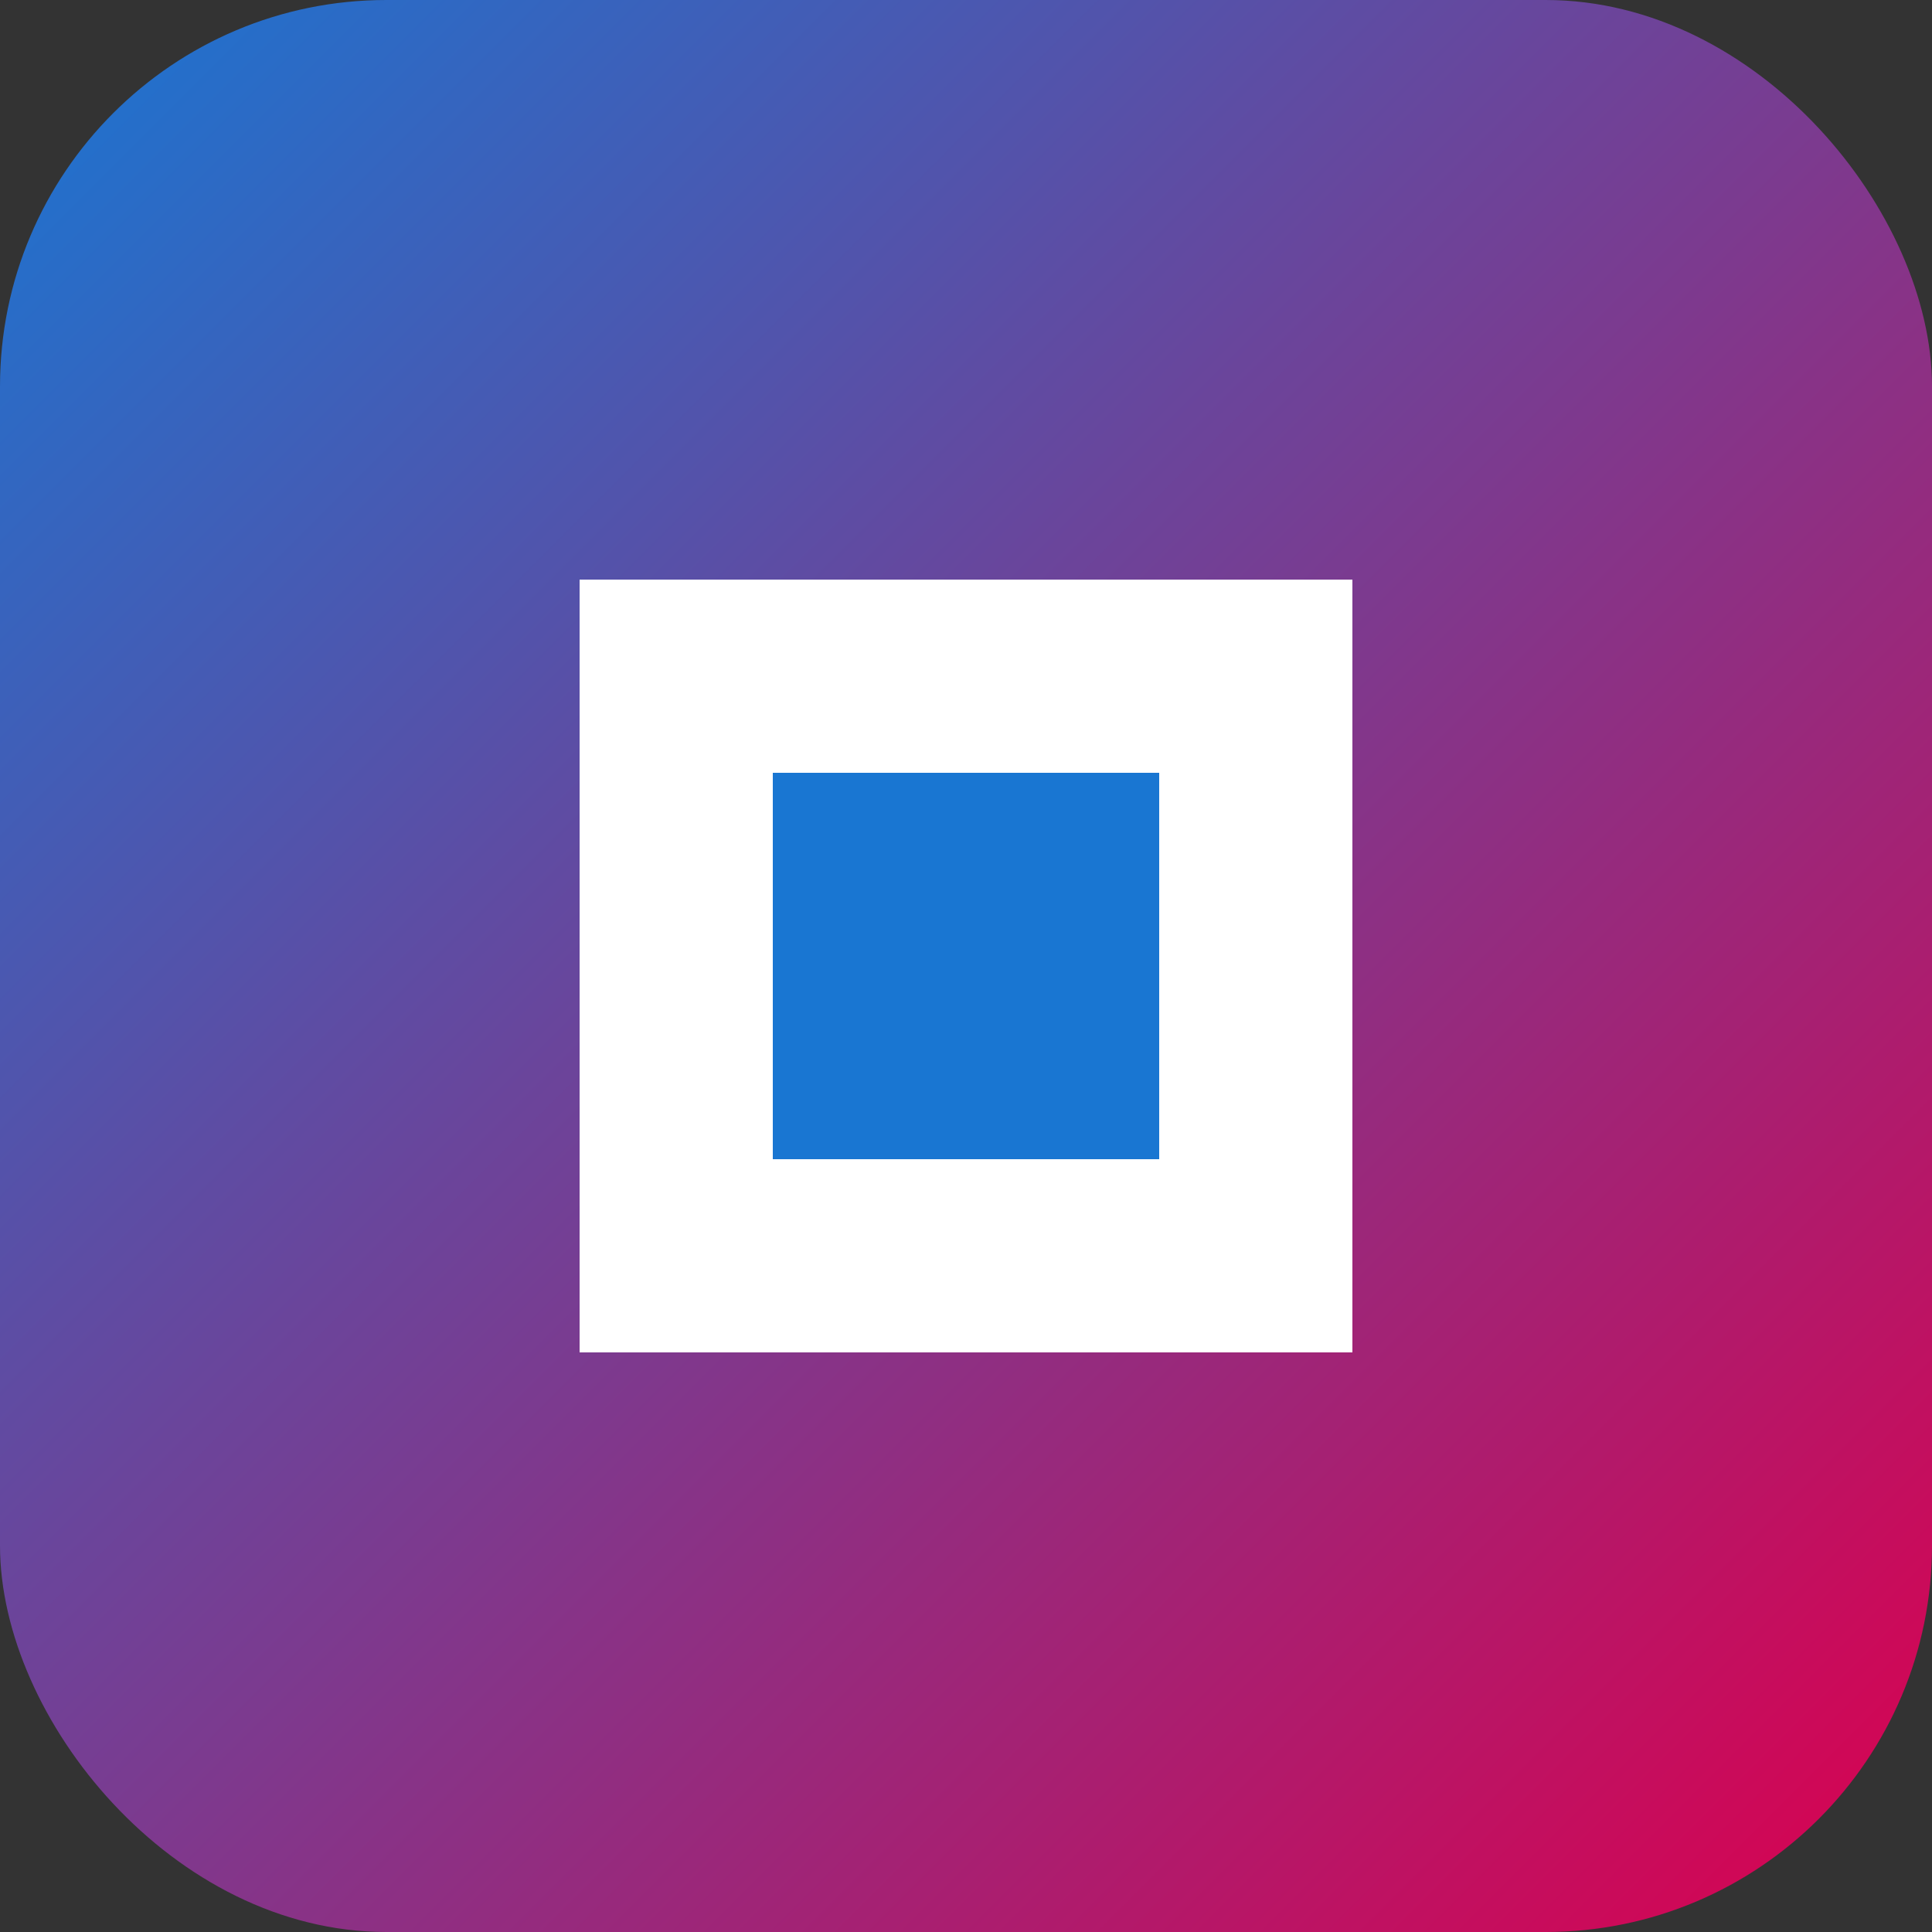 <?xml version="1.0" encoding="UTF-8"?>
<svg width="40" height="40" viewBox="0 0 40 40" fill="none" xmlns="http://www.w3.org/2000/svg">
  <rect x="0" y="0" width="40" height="40" fill="#333333" stroke="none"/>
  <rect width="40" height="40" rx="8" fill="url(#paint0_linear_1_2)"/>
  <path d="M12 12H28V28H12V12Z" fill="white"/>
  <path d="M16 16H24V24H16V16Z" fill="#1976D2"/>
  <defs>
    <linearGradient id="paint0_linear_1_2" x1="0" y1="0" x2="40" y2="40" gradientUnits="userSpaceOnUse">
      <stop stop-color="#1976D2"/>
      <stop offset="1" stop-color="#DC004E"/>
    </linearGradient>
  </defs>
</svg>
